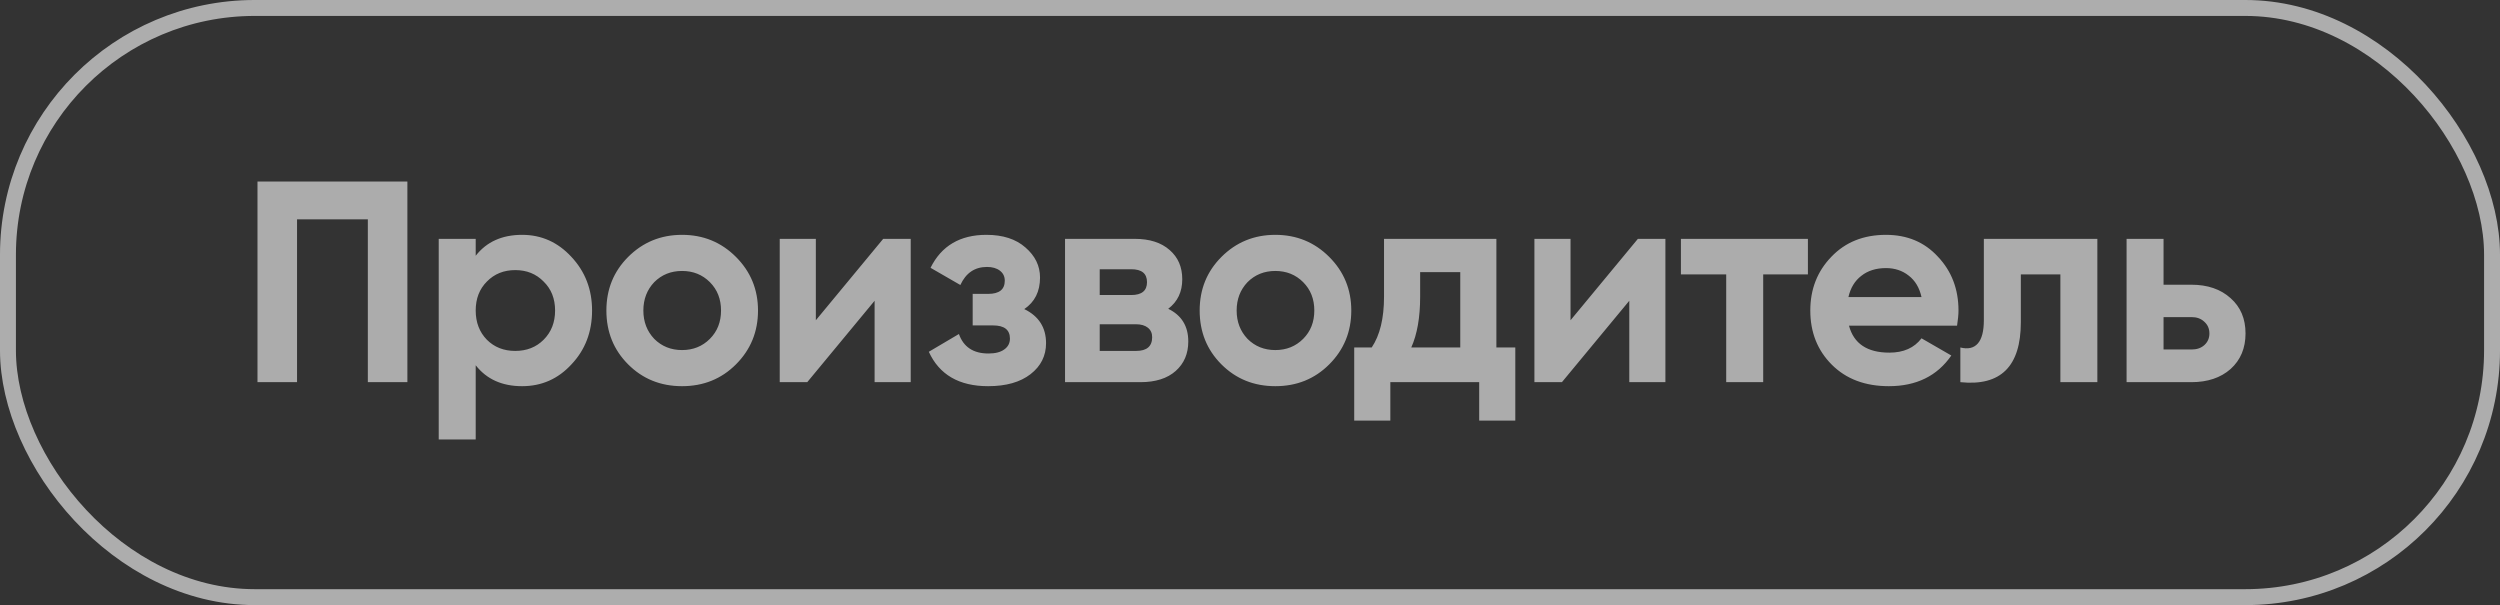 <?xml version="1.0" encoding="UTF-8"?> <svg xmlns="http://www.w3.org/2000/svg" width="157" height="38" viewBox="0 0 157 38" fill="none"><rect x="0" y="0" width="157" height="38" fill="#333333" stroke="none"/> <rect opacity="0.6" x="0.5" y="0.5" width="156" height="37" rx="15.5" stroke="white"></rect> <path opacity="0.6" d="M16.17 11.4H25.584V24H23.1V13.776H18.654V24H16.17V11.4ZM32.79 14.748C34.002 14.748 35.034 15.21 35.886 16.134C36.75 17.058 37.182 18.18 37.182 19.5C37.182 20.844 36.75 21.972 35.886 22.884C35.046 23.796 34.014 24.252 32.79 24.252C31.53 24.252 30.558 23.814 29.874 22.938V27.6H27.552V15H29.874V16.062C30.558 15.186 31.53 14.748 32.79 14.748ZM30.576 21.336C31.044 21.804 31.638 22.038 32.358 22.038C33.078 22.038 33.672 21.804 34.14 21.336C34.62 20.856 34.86 20.244 34.86 19.5C34.86 18.756 34.62 18.15 34.14 17.682C33.672 17.202 33.078 16.962 32.358 16.962C31.638 16.962 31.044 17.202 30.576 17.682C30.108 18.15 29.874 18.756 29.874 19.5C29.874 20.244 30.108 20.856 30.576 21.336ZM46.217 22.884C45.305 23.796 44.177 24.252 42.833 24.252C41.489 24.252 40.361 23.796 39.449 22.884C38.537 21.972 38.081 20.844 38.081 19.5C38.081 18.168 38.537 17.046 39.449 16.134C40.373 15.21 41.501 14.748 42.833 14.748C44.165 14.748 45.293 15.21 46.217 16.134C47.141 17.058 47.603 18.18 47.603 19.5C47.603 20.832 47.141 21.96 46.217 22.884ZM41.087 21.282C41.555 21.75 42.137 21.984 42.833 21.984C43.529 21.984 44.111 21.75 44.579 21.282C45.047 20.814 45.281 20.22 45.281 19.5C45.281 18.78 45.047 18.186 44.579 17.718C44.111 17.25 43.529 17.016 42.833 17.016C42.137 17.016 41.555 17.25 41.087 17.718C40.631 18.198 40.403 18.792 40.403 19.5C40.403 20.208 40.631 20.802 41.087 21.282ZM51.235 20.112L55.465 15H57.193V24H54.925V18.888L50.695 24H48.967V15H51.235V20.112ZM64.324 19.41C65.236 19.854 65.692 20.568 65.692 21.552C65.692 22.344 65.368 22.992 64.72 23.496C64.072 24 63.184 24.252 62.056 24.252C60.232 24.252 58.99 23.532 58.33 22.092L60.22 20.976C60.508 21.792 61.126 22.2 62.074 22.2C62.506 22.2 62.836 22.116 63.064 21.948C63.304 21.78 63.424 21.552 63.424 21.264C63.424 20.712 63.07 20.436 62.362 20.436H61.084V18.456H62.056C62.752 18.456 63.1 18.18 63.1 17.628C63.1 17.364 62.998 17.154 62.794 16.998C62.59 16.842 62.32 16.764 61.984 16.764C61.216 16.764 60.658 17.142 60.31 17.898L58.438 16.818C59.122 15.438 60.292 14.748 61.948 14.748C62.98 14.748 63.796 15.012 64.396 15.54C65.008 16.068 65.314 16.698 65.314 17.43C65.314 18.306 64.984 18.966 64.324 19.41ZM73.364 19.392C74.204 19.8 74.624 20.484 74.624 21.444C74.624 22.212 74.36 22.83 73.832 23.298C73.304 23.766 72.566 24 71.618 24H66.884V15H71.258C72.194 15 72.926 15.234 73.454 15.702C73.982 16.158 74.246 16.77 74.246 17.538C74.246 18.33 73.952 18.948 73.364 19.392ZM71.042 16.908H69.062V18.528H71.042C71.702 18.528 72.032 18.258 72.032 17.718C72.032 17.178 71.702 16.908 71.042 16.908ZM69.062 22.038H71.348C72.02 22.038 72.356 21.75 72.356 21.174C72.356 20.922 72.266 20.724 72.086 20.58C71.906 20.436 71.66 20.364 71.348 20.364H69.062V22.038ZM83.475 22.884C82.563 23.796 81.435 24.252 80.091 24.252C78.747 24.252 77.619 23.796 76.707 22.884C75.795 21.972 75.339 20.844 75.339 19.5C75.339 18.168 75.795 17.046 76.707 16.134C77.631 15.21 78.759 14.748 80.091 14.748C81.423 14.748 82.551 15.21 83.475 16.134C84.399 17.058 84.861 18.18 84.861 19.5C84.861 20.832 84.399 21.96 83.475 22.884ZM78.345 21.282C78.813 21.75 79.395 21.984 80.091 21.984C80.787 21.984 81.369 21.75 81.837 21.282C82.305 20.814 82.539 20.22 82.539 19.5C82.539 18.78 82.305 18.186 81.837 17.718C81.369 17.25 80.787 17.016 80.091 17.016C79.395 17.016 78.813 17.25 78.345 17.718C77.889 18.198 77.661 18.792 77.661 19.5C77.661 20.208 77.889 20.802 78.345 21.282ZM93.973 15V21.822H95.161V26.412H92.893V24H87.313V26.412H85.045V21.822H86.143C86.659 21.054 86.917 19.992 86.917 18.636V15H93.973ZM88.627 21.822H91.705V17.088H89.185V18.636C89.185 19.932 88.999 20.994 88.627 21.822ZM98.629 20.112L102.859 15H104.587V24H102.319V18.888L98.089 24H96.361V15H98.629V20.112ZM105.562 15H113.536V17.232H110.729V24H108.406V17.232H105.562V15ZM122.903 20.454H116.117C116.417 21.582 117.263 22.146 118.655 22.146C119.543 22.146 120.215 21.846 120.671 21.246L122.543 22.326C121.655 23.61 120.347 24.252 118.619 24.252C117.131 24.252 115.937 23.802 115.037 22.902C114.137 22.002 113.687 20.868 113.687 19.5C113.687 18.156 114.131 17.028 115.019 16.116C115.895 15.204 117.035 14.748 118.439 14.748C119.771 14.748 120.857 15.204 121.697 16.116C122.561 17.028 122.993 18.156 122.993 19.5C122.993 19.752 122.963 20.07 122.903 20.454ZM116.081 18.654H120.671C120.539 18.066 120.269 17.616 119.861 17.304C119.465 16.992 118.991 16.836 118.439 16.836C117.815 16.836 117.299 16.998 116.891 17.322C116.483 17.634 116.213 18.078 116.081 18.654ZM124.586 15H131.714V24H129.392V17.232H126.908V20.238C126.908 23.01 125.642 24.264 123.11 24V21.822C123.59 21.942 123.956 21.858 124.208 21.57C124.46 21.282 124.586 20.796 124.586 20.112V15ZM135.871 17.88H137.617C138.637 17.88 139.459 18.162 140.083 18.726C140.707 19.278 141.019 20.016 141.019 20.94C141.019 21.864 140.707 22.608 140.083 23.172C139.459 23.724 138.637 24 137.617 24H133.549V15H135.871V17.88ZM135.871 21.948H137.635C137.959 21.948 138.223 21.858 138.427 21.678C138.643 21.486 138.751 21.24 138.751 20.94C138.751 20.64 138.643 20.394 138.427 20.202C138.223 20.01 137.959 19.914 137.635 19.914H135.871V21.948Z" fill="#FDFDFD"></path> </svg> 